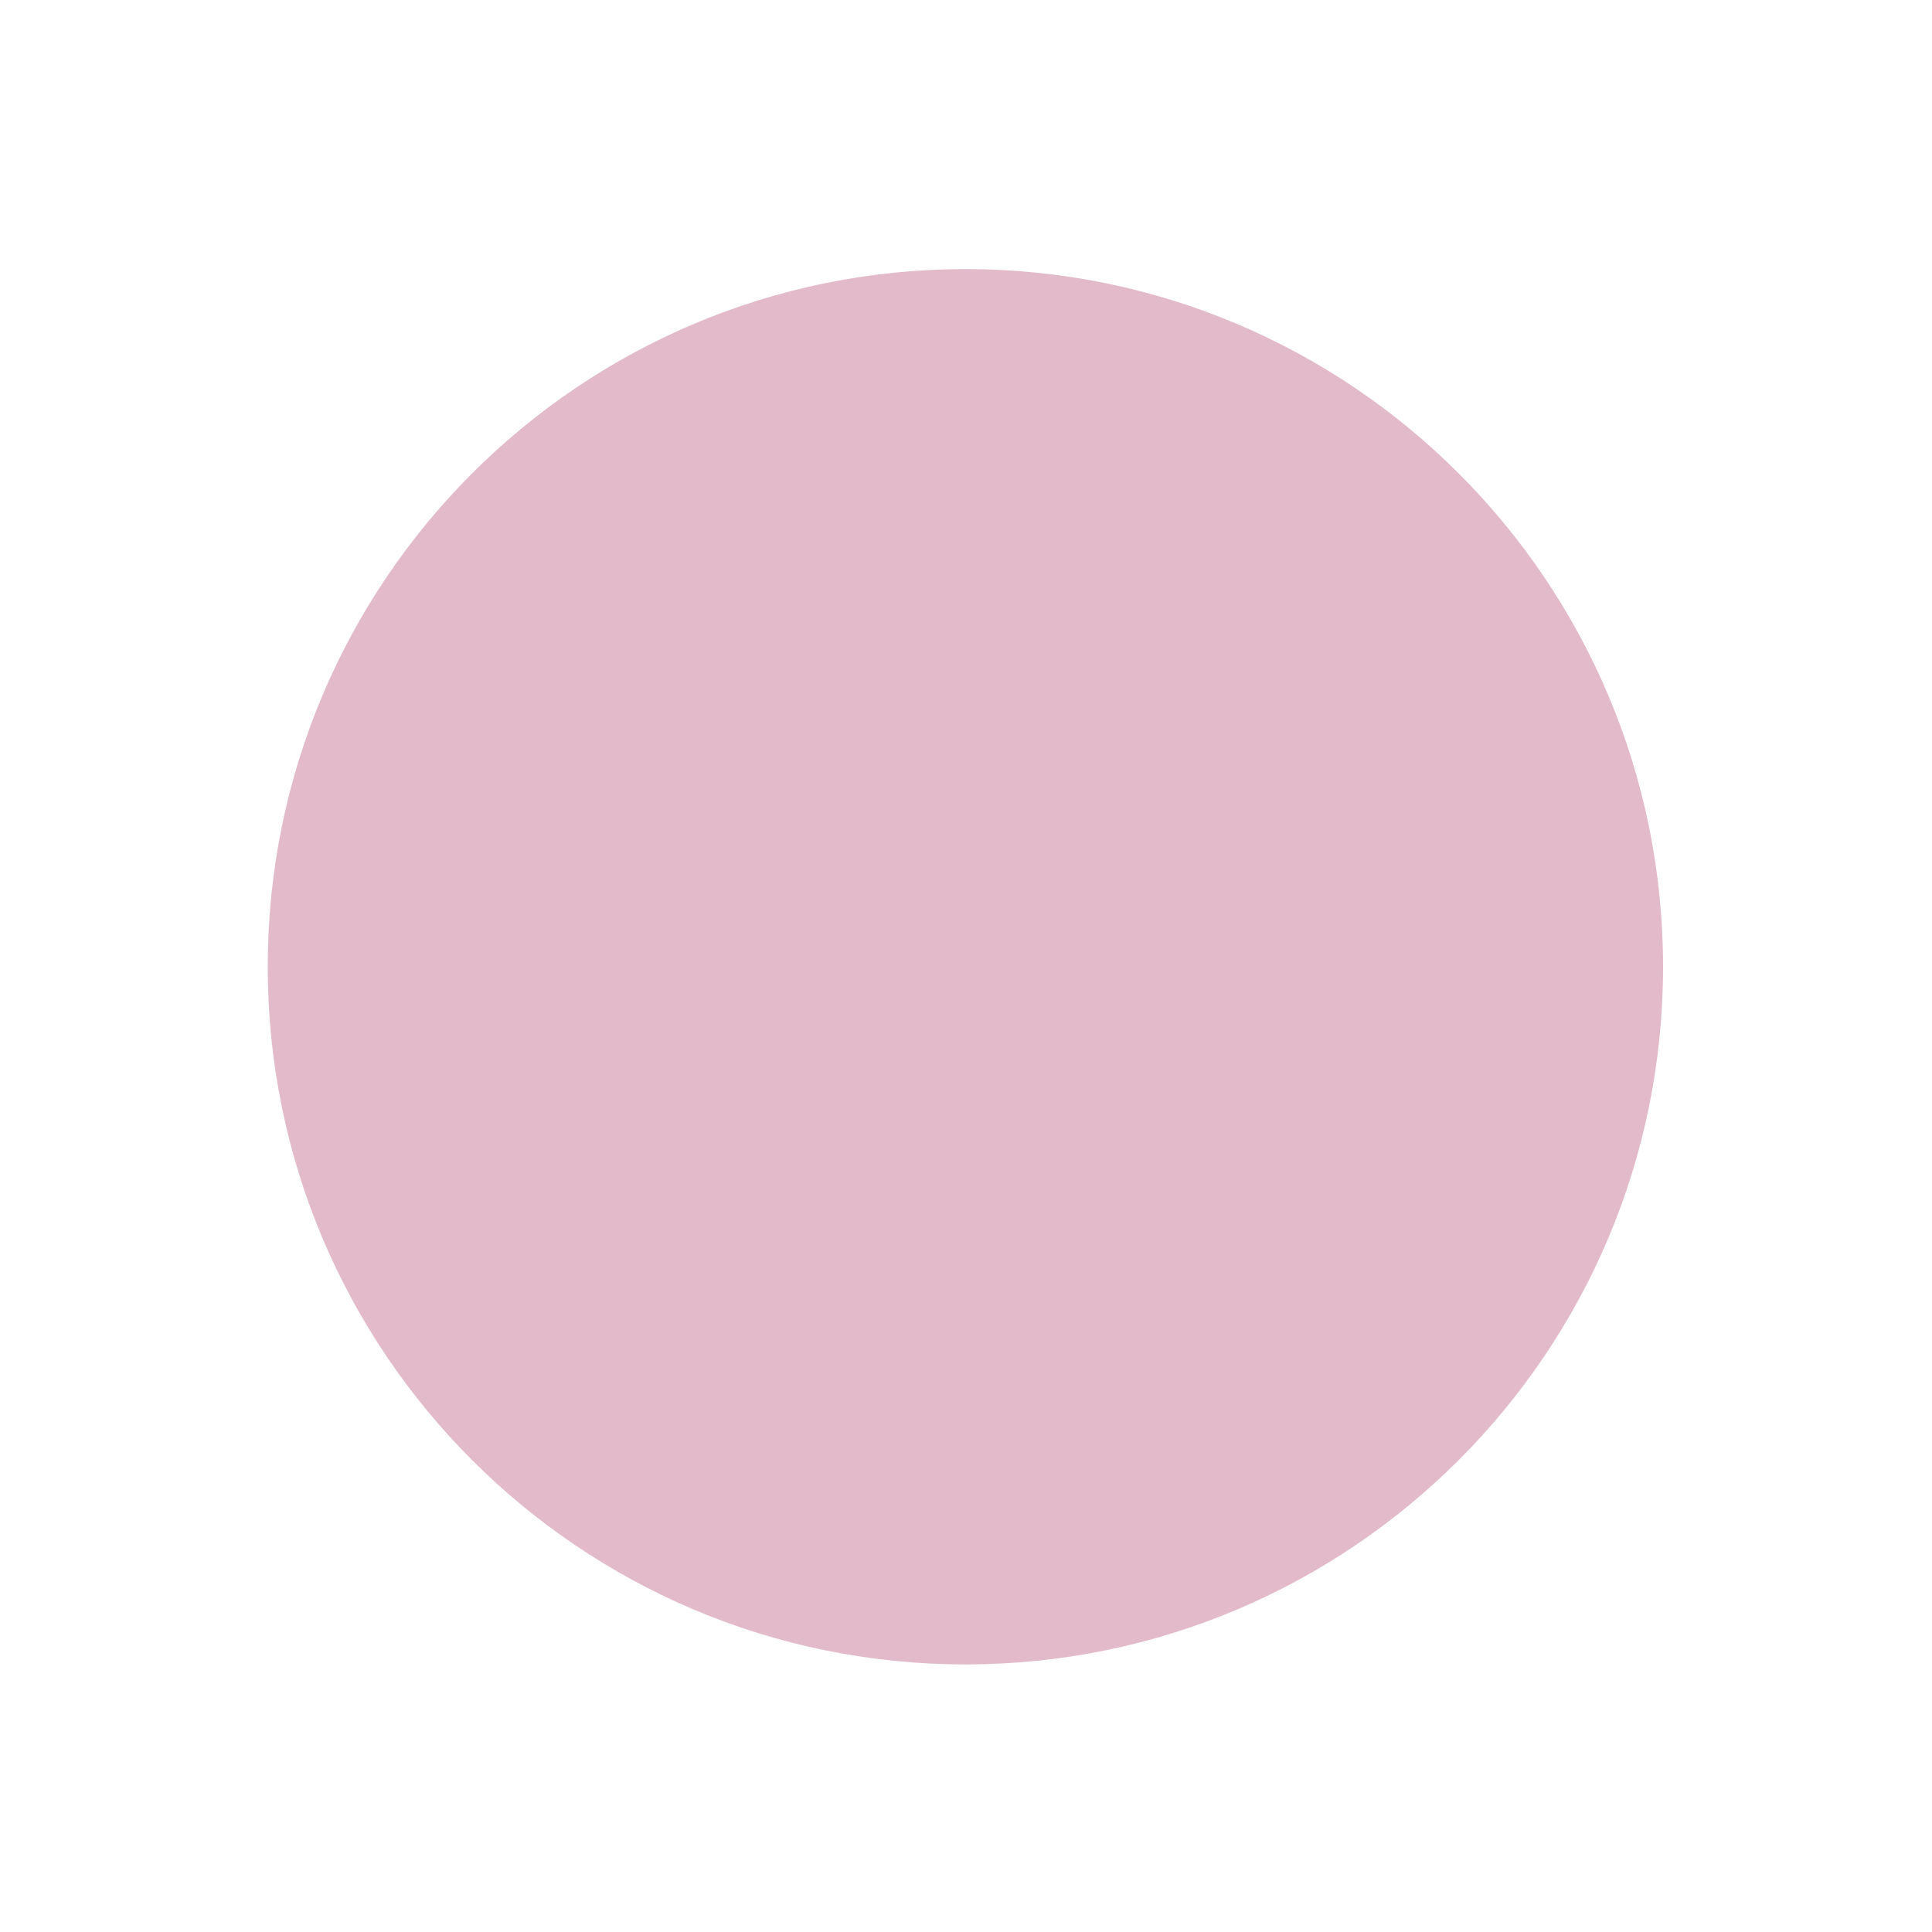 <svg viewBox="0 0 1080 1080" xmlns="http://www.w3.org/2000/svg" data-sanitized-data-name="Layer 1" data-name="Layer 1" id="Layer_1">
  <defs>
    <style>
      .cls-1 {
        fill: #e2bac9;
      }
    </style>
  </defs>
  <path d="M539.66,930.42c215.39,0,390-174.61,390-390s-174.61-390-390-390-390,174.61-390,390,174.61,390,390,390" class="cls-1"></path>
</svg>